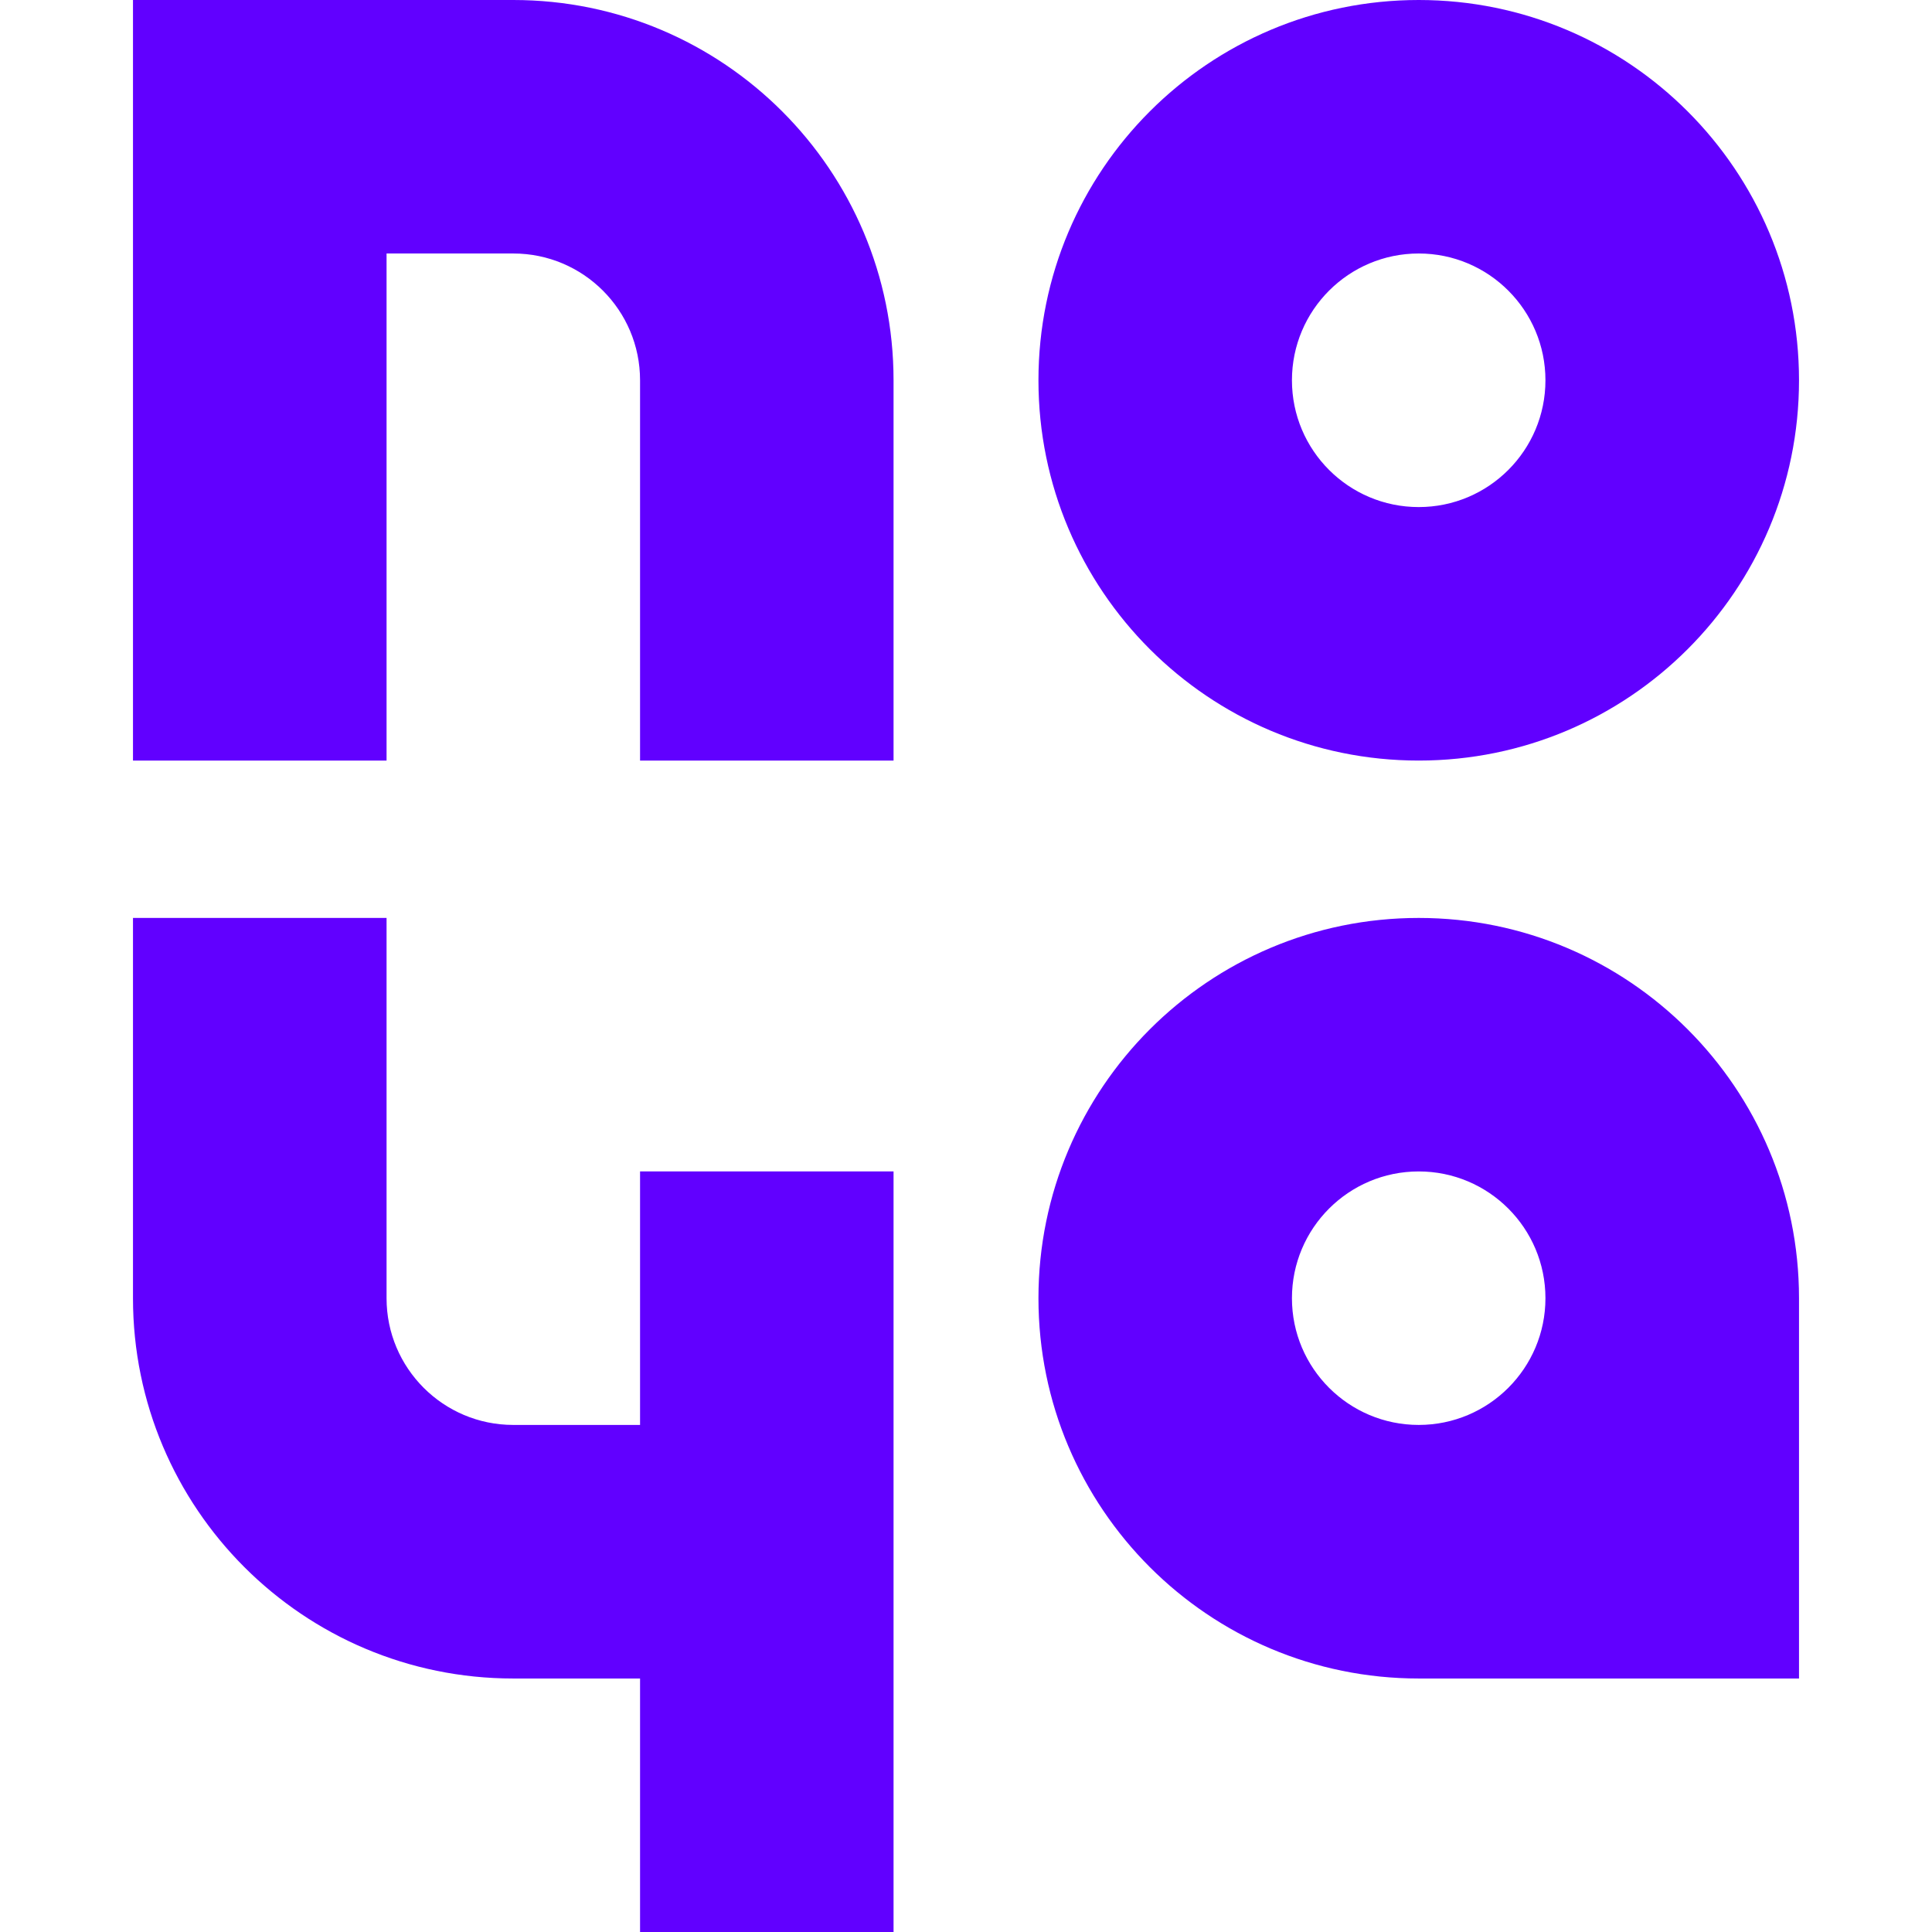 <svg width="24" height="24" viewBox="0 0 24 24" fill="none" xmlns="http://www.w3.org/2000/svg">
<g clip-path="url(#clip0_1153_7)">
<path d="M6.376 0H1.652V9.448H4.802V3.149H6.376C7.246 3.149 7.951 3.854 7.951 4.724V9.448H11.1V4.724C11.1 2.115 8.985 0 6.376 0Z" fill="#6100FF"/>
<path fill-rule="evenodd" clip-rule="evenodd" d="M17.624 9.448C20.233 9.448 22.348 7.333 22.348 4.724C22.348 2.115 20.233 0 17.624 0C15.015 0 12.9 2.115 12.9 4.724C12.9 7.333 15.015 9.448 17.624 9.448ZM17.624 6.299C18.493 6.299 19.198 5.594 19.198 4.724C19.198 3.854 18.493 3.149 17.624 3.149C16.754 3.149 16.049 3.854 16.049 4.724C16.049 5.594 16.754 6.299 17.624 6.299Z" fill="#6100FF"/>
<path d="M4.802 11.403H1.652V16.127C1.652 18.736 3.767 20.851 6.376 20.851H7.951V24H11.1V14.552H7.951V17.701H6.376C5.507 17.701 4.802 16.996 4.802 16.127V11.403Z" fill="#6100FF"/>
<path fill-rule="evenodd" clip-rule="evenodd" d="M17.624 20.851C15.015 20.851 12.9 18.736 12.9 16.127C12.9 13.518 15.015 11.403 17.624 11.403C20.233 11.403 22.348 13.518 22.348 16.127V20.851H17.624ZM17.624 17.701C18.493 17.701 19.198 16.996 19.198 16.127C19.198 15.257 18.493 14.552 17.624 14.552C16.754 14.552 16.049 15.257 16.049 16.127C16.049 16.996 16.754 17.701 17.624 17.701Z" fill="#6100FF"/>
</g>
<defs>
<clipPath id="clip0_1153_7">
<rect width="24" height="24" fill="white"/>
</clipPath>
</defs>
</svg>
